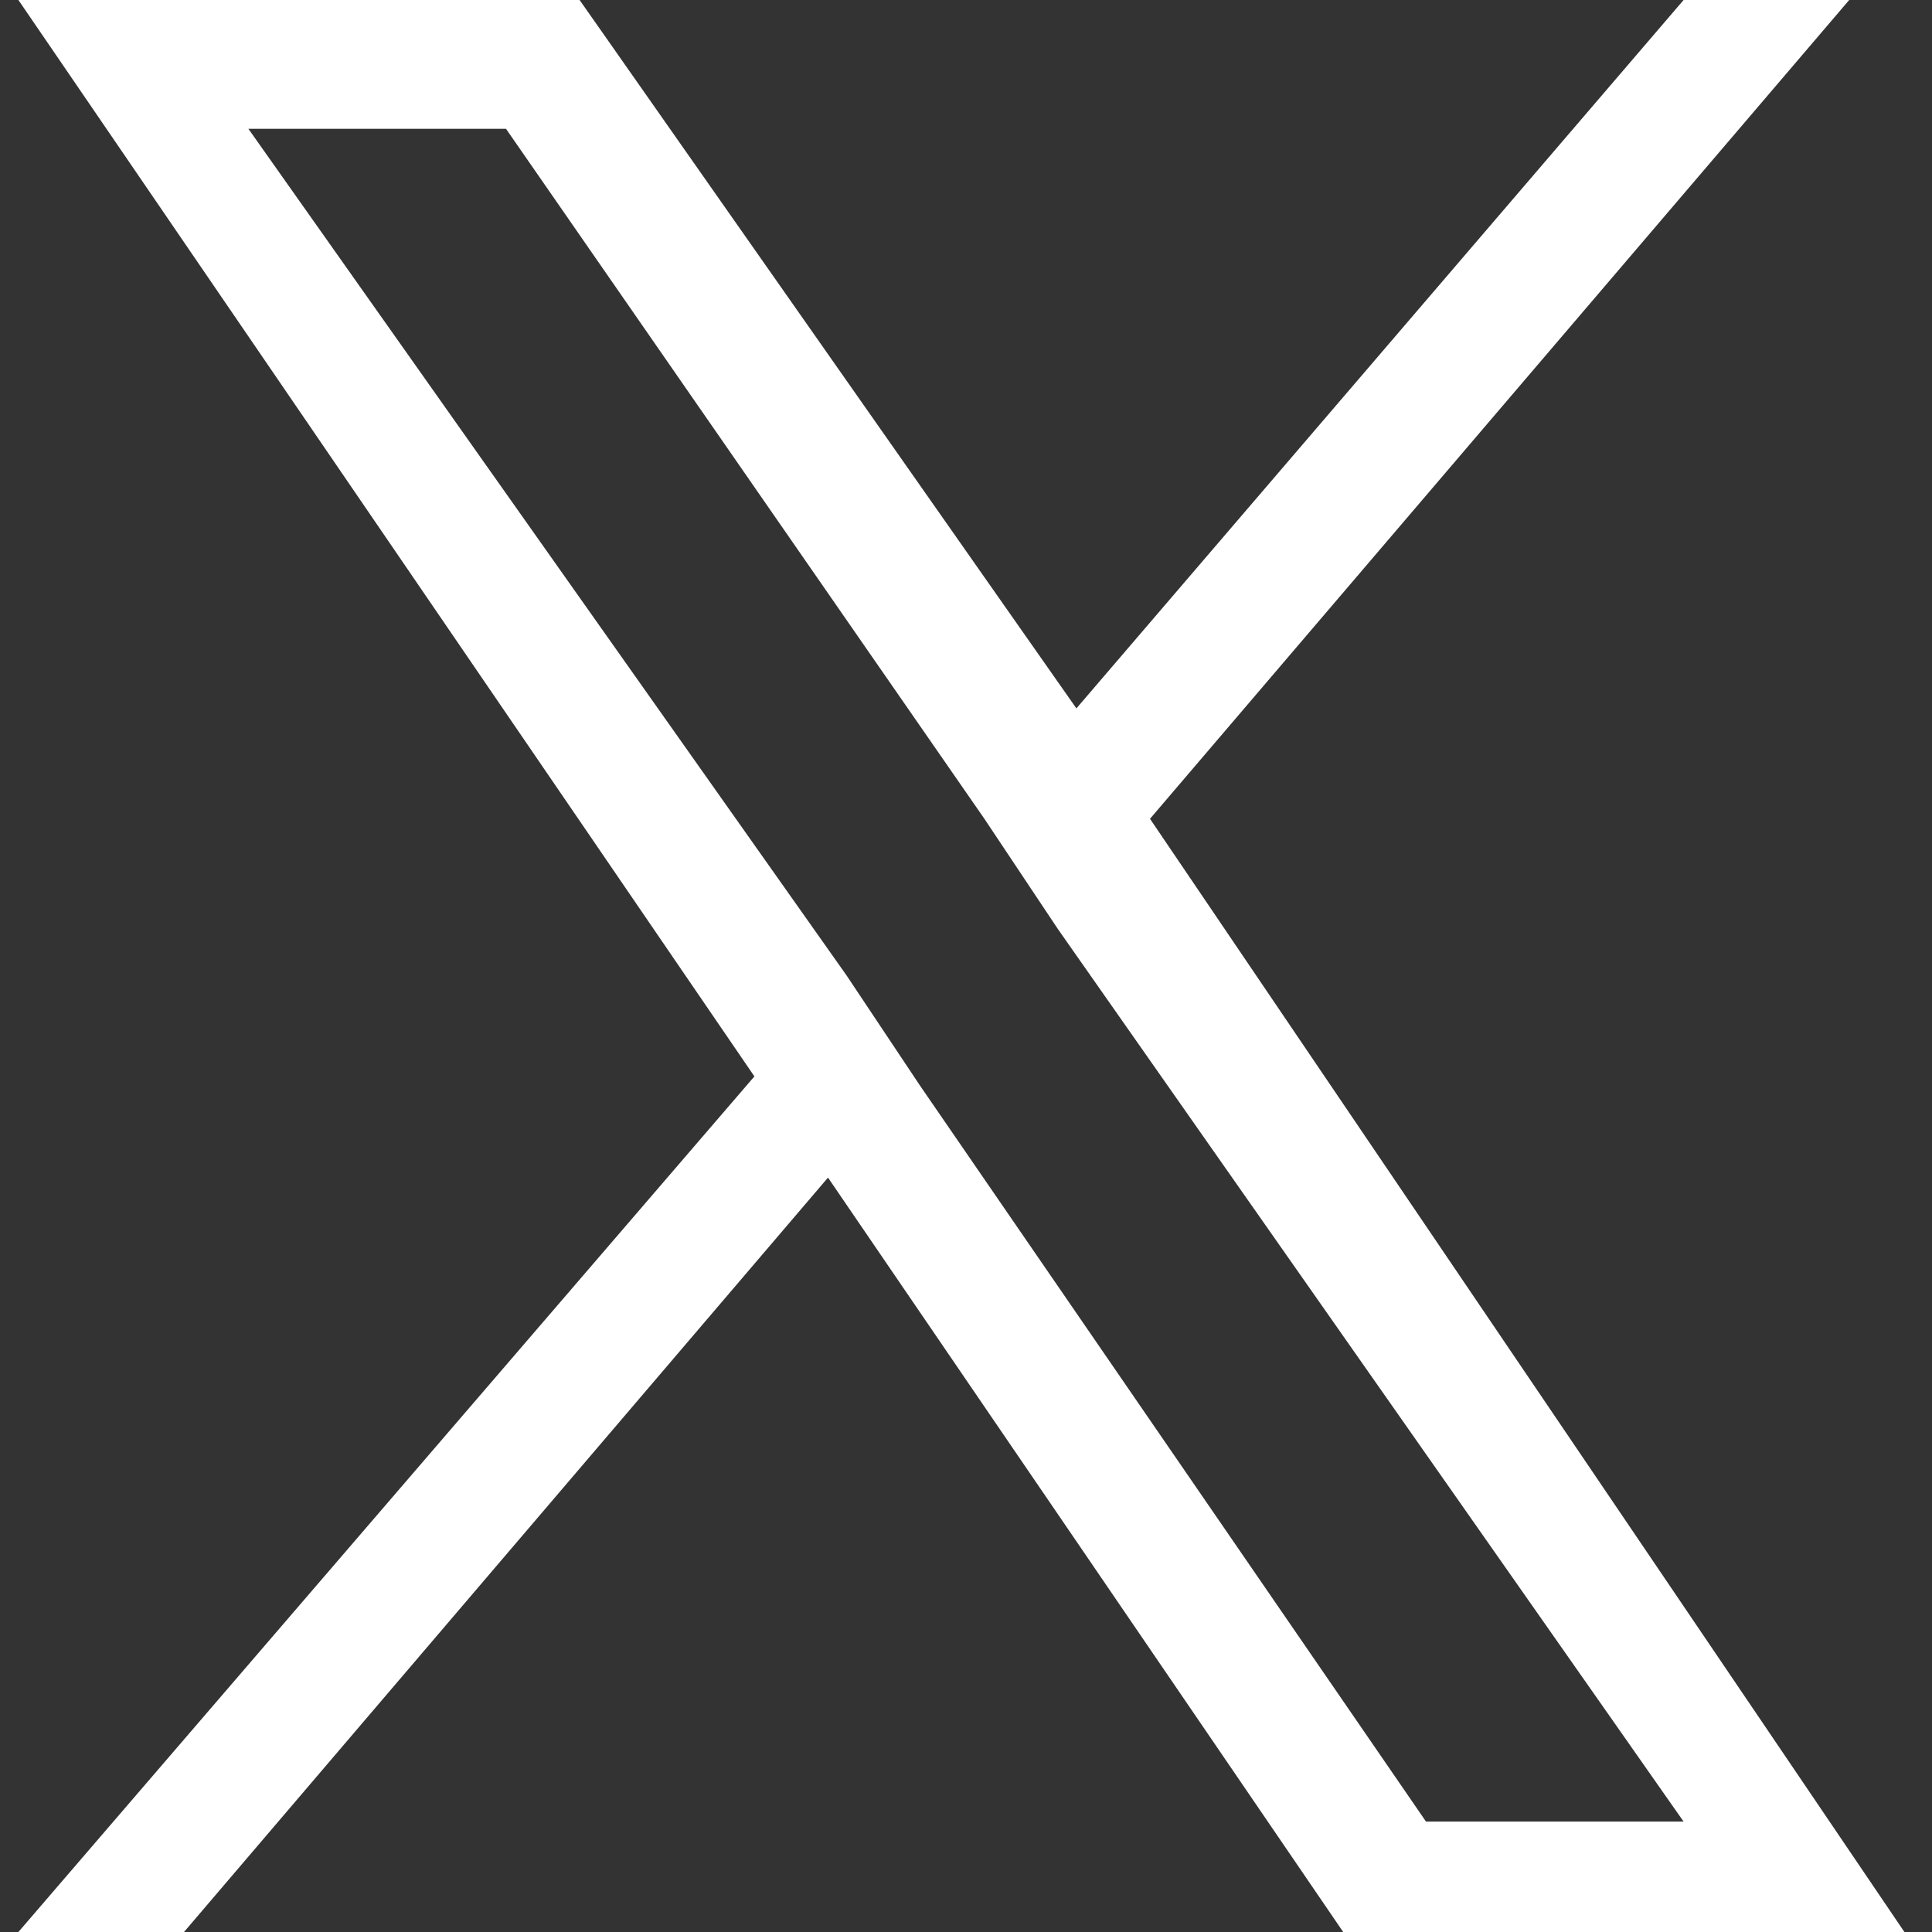 <?xml version="1.0" encoding="utf-8"?>
<!-- Generator: Adobe Illustrator 28.1.0, SVG Export Plug-In . SVG Version: 6.00 Build 0)  -->
<svg version="1.1" id="Capa_1" xmlns="http://www.w3.org/2000/svg" xmlns:xlink="http://www.w3.org/1999/xlink" x="0px" y="0px"
	 viewBox="0 0 21 21" style="enable-background:new 0 0 21 21;" xml:space="preserve">
<rect x="0" y="0" width="21" height="21" fill="#333333" stroke="none"/>
<style type="text/css">
	.st0{fill:#FFFFFF;}
</style>
<path class="st0" d="M12.5,8.9L20.1,0h-1.8l-6.6,7.7L6.3,0H0.2l8,11.7l-8,9.3H2l7-8.2l5.6,8.2h6.1L12.5,8.9L12.5,8.9z M10,11.8
	l-0.8-1.2L2.7,1.4h2.8l5.2,7.5l0.8,1.2l6.8,9.7h-2.8L10,11.8L10,11.8z"/>
</svg>
